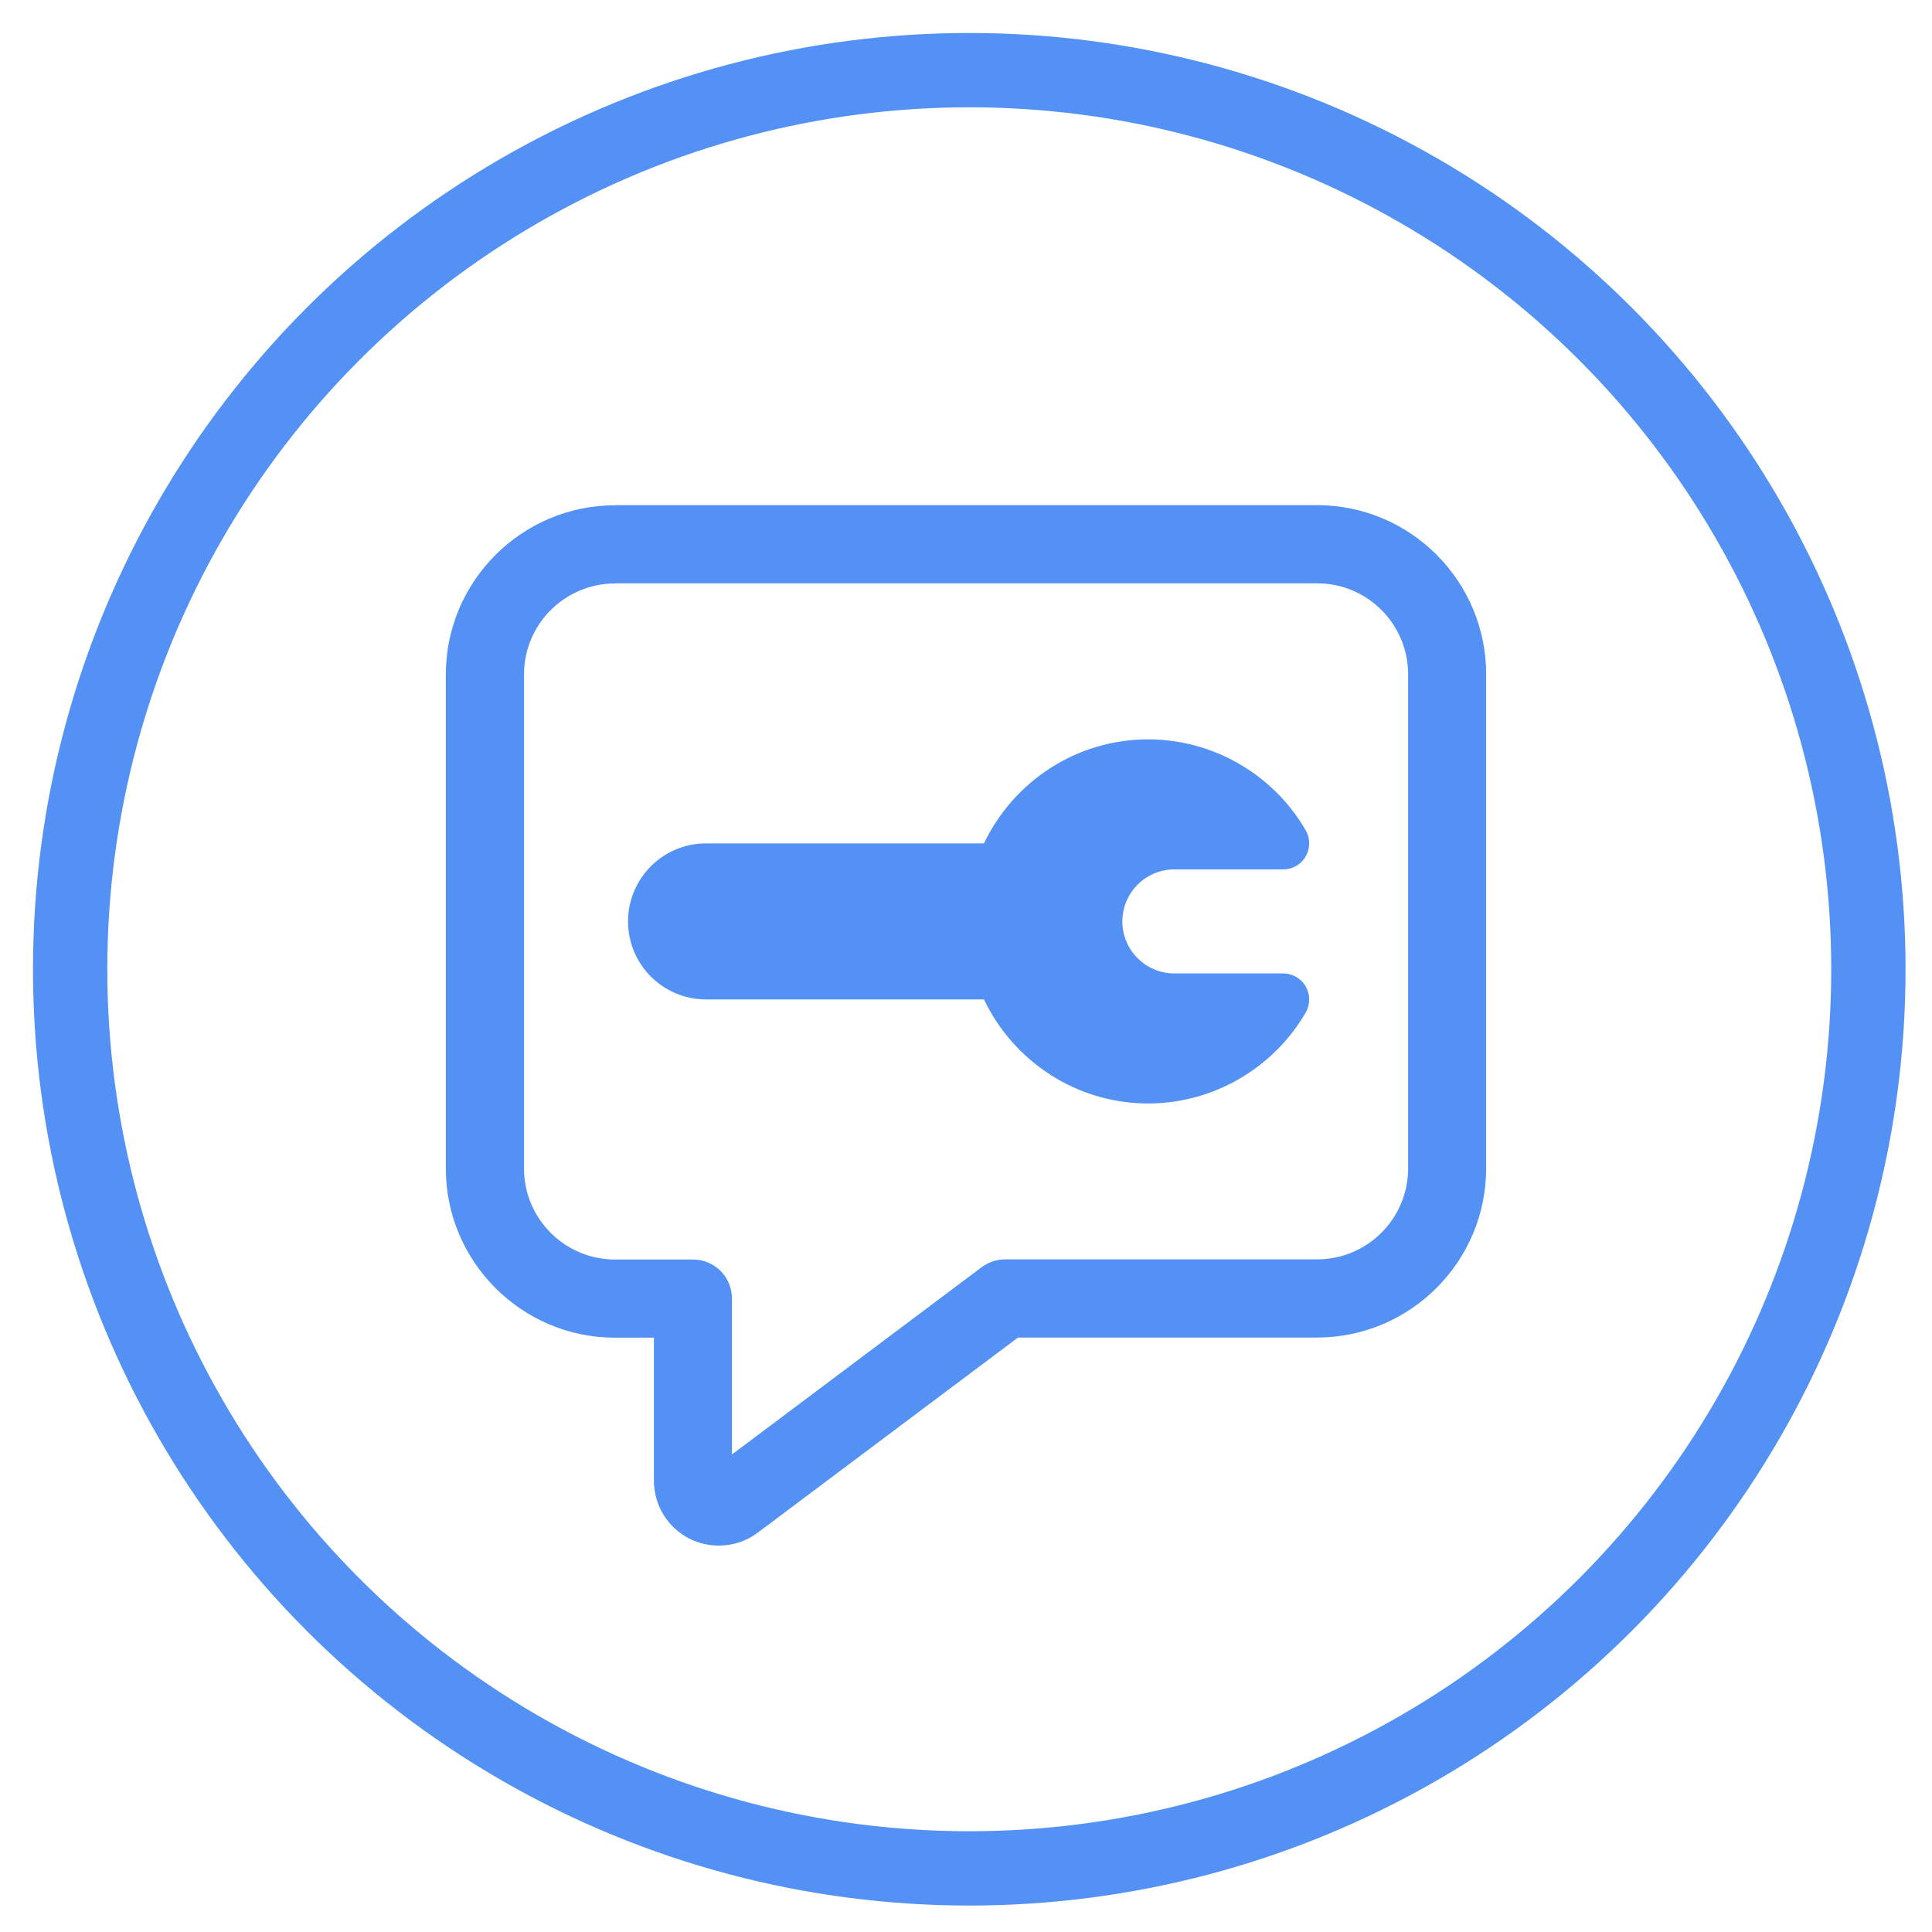 <?xml version="1.0" encoding="UTF-8"?>
<svg xmlns="http://www.w3.org/2000/svg" id="Layer_1" viewBox="0 0 130 130">
  <defs>
    <style>.cls-1{fill:none;stroke:#5491f4;stroke-miterlimit:10;stroke-width:5px;}.cls-2{fill:#5491f4;stroke-width:0px;}</style>
  </defs>
  <circle class="cls-1" cx="65.22" cy="65.22" r="60.5"></circle>
  <path class="cls-2" d="m41.38,34c-6.26,0-11.38,5.11-11.38,11.38v33.25c0,6.27,5.11,11.38,11.38,11.38h2.62v9.62c0,1.66.93,3.17,2.42,3.92.63.3,1.29.45,1.96.45.93,0,1.86-.3,2.62-.88l17.5-13.12h20.12c6.27,0,11.38-5.11,11.38-11.38v-33.25c0-6.27-5.1-11.38-11.38-11.38h-47.25Zm0,5.25h47.25c3.38,0,6.12,2.75,6.12,6.12v33.25c0,3.38-2.75,6.12-6.12,6.12h-21c-.56,0-1.12.19-1.58.53l-16.8,12.6v-10.5c0-1.45-1.17-2.62-2.62-2.62h-5.25c-3.38,0-6.12-2.75-6.12-6.12v-33.25c0-3.38,2.75-6.12,6.12-6.12Zm35.88,10.5c-4.87,0-9.08,2.87-11.05,7h-18.7c-2.9,0-5.25,2.35-5.25,5.25s2.35,5.25,5.25,5.25h18.7c1.97,4.13,6.18,7,11.05,7,4.35,0,8.41-2.35,10.6-6.12.31-.54.31-1.21,0-1.75-.31-.54-.89-.88-1.51-.88h-7.33c-1.93,0-3.5-1.57-3.5-3.5s1.57-3.5,3.5-3.5h7.33c.62,0,1.2-.33,1.51-.88.31-.54.31-1.21,0-1.75-2.19-3.78-6.25-6.12-10.6-6.12Z"></path>
</svg>
